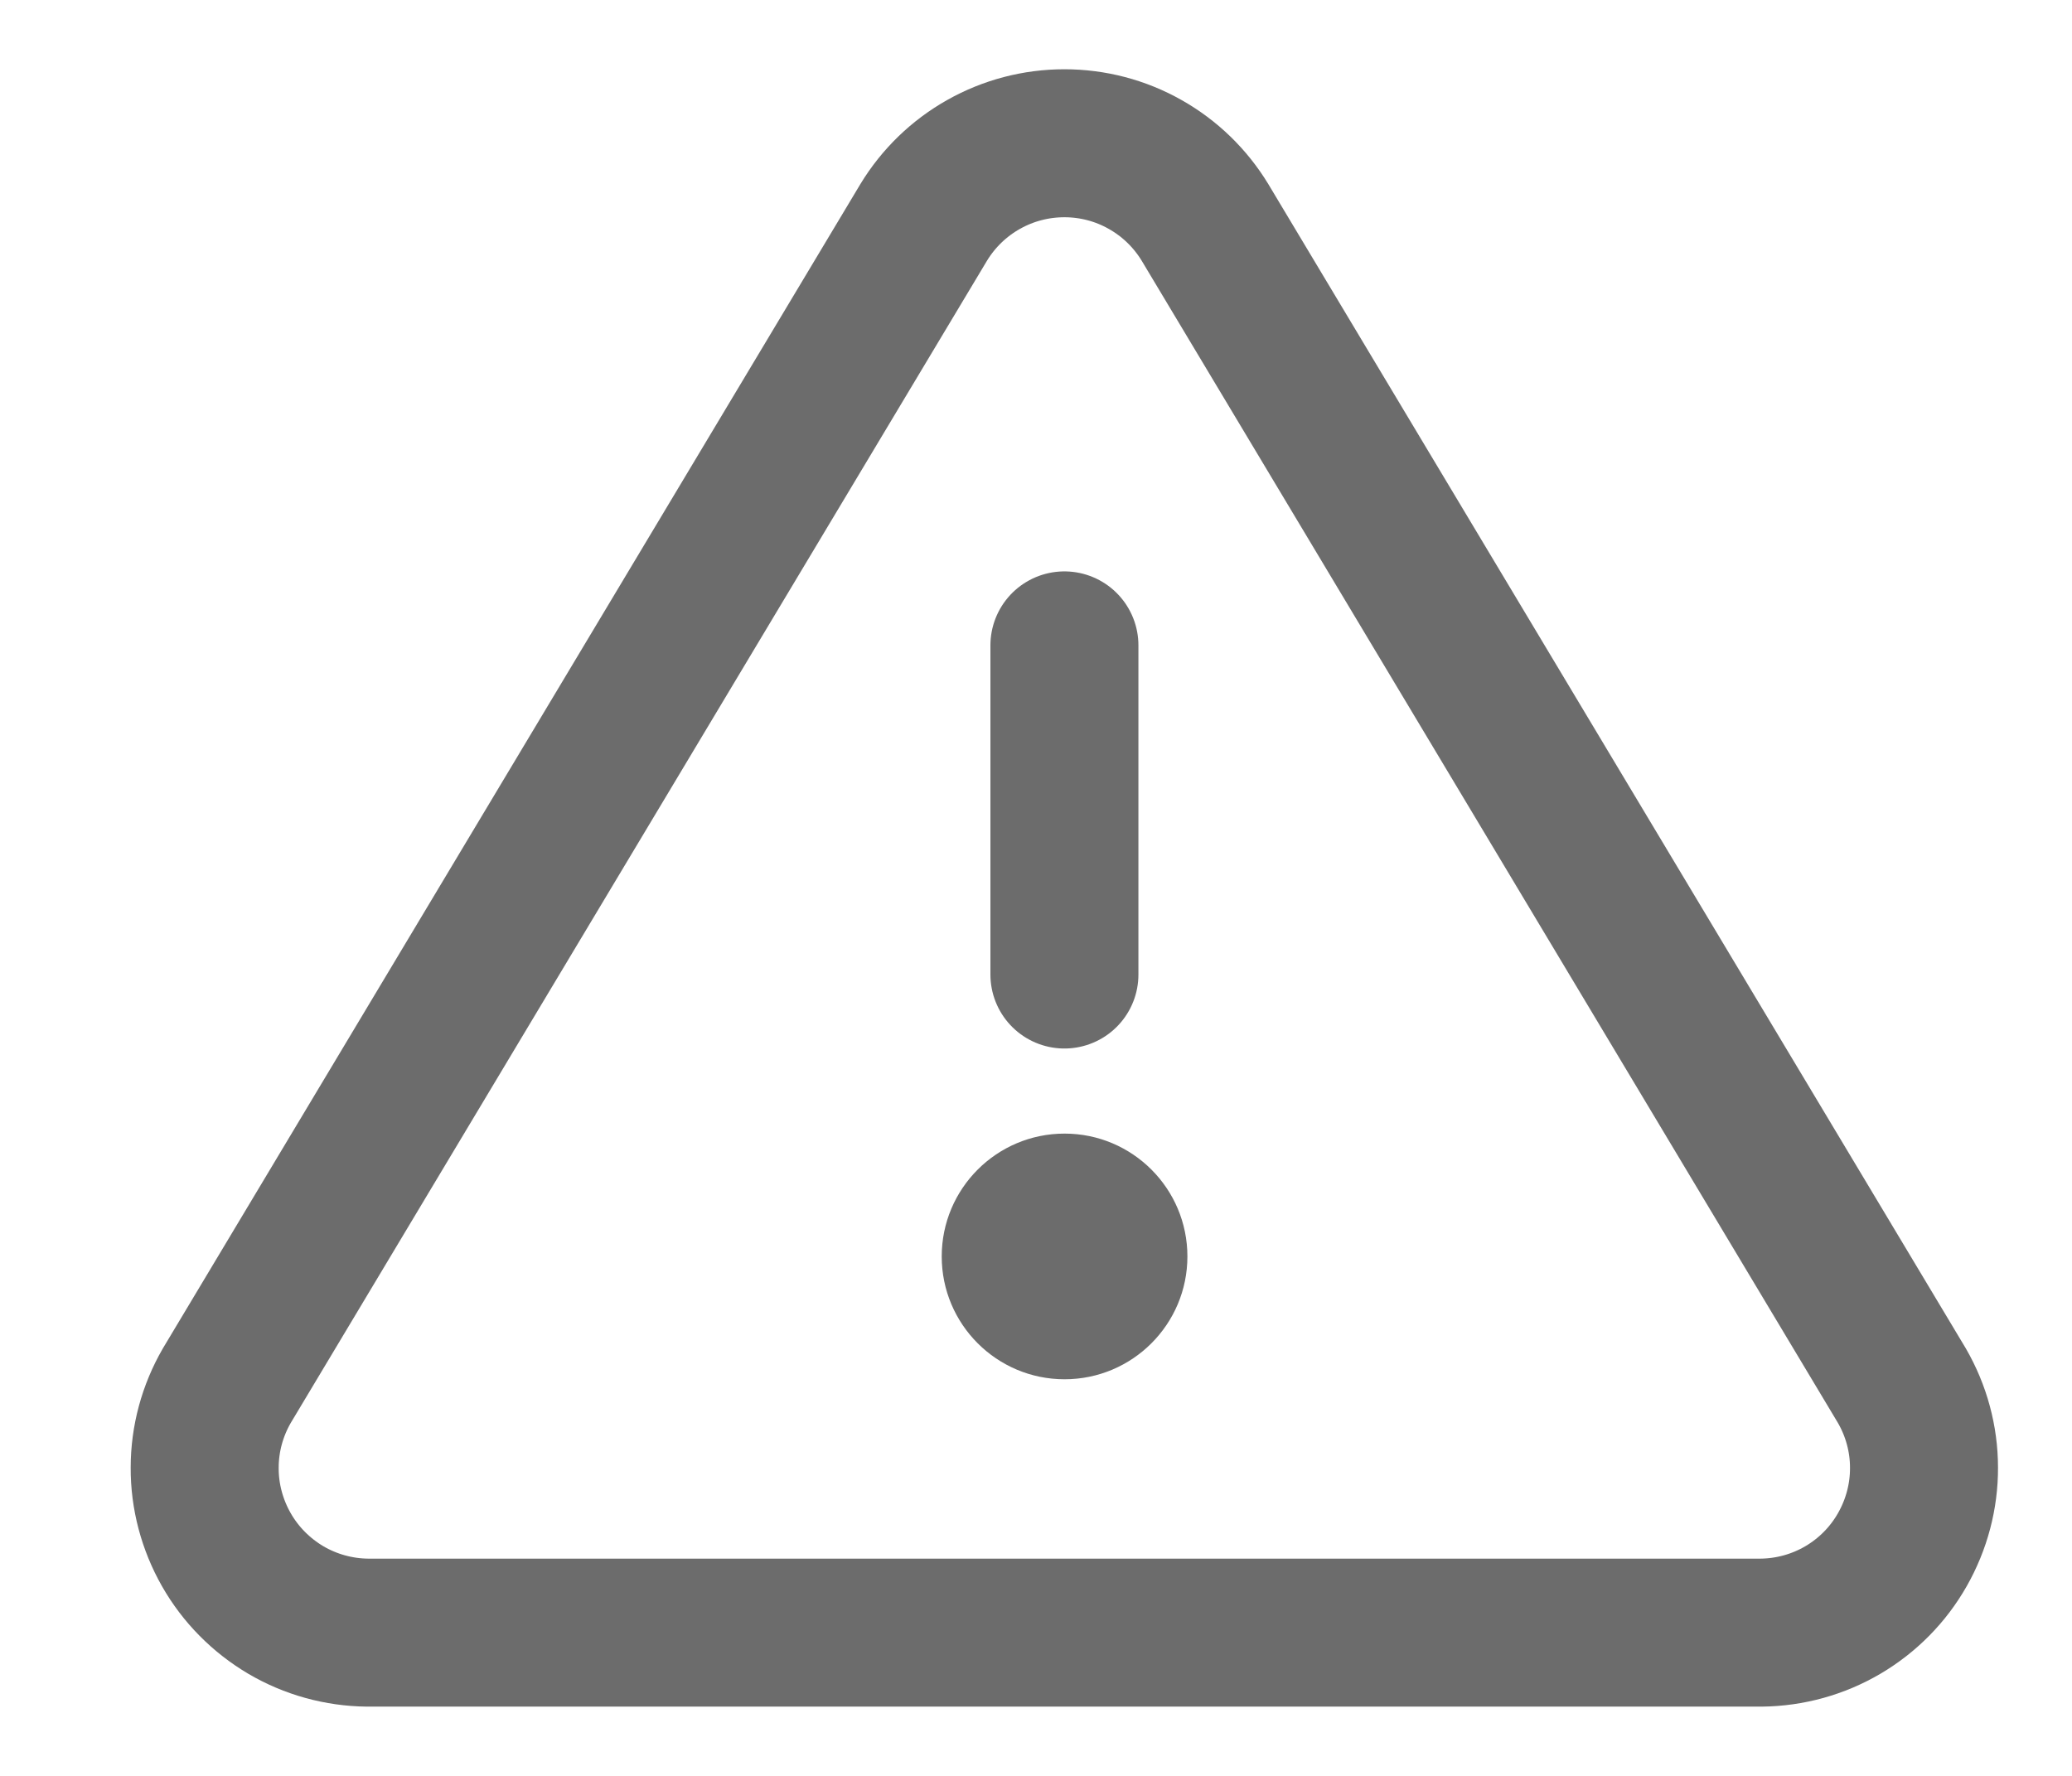 <svg width="14" height="12" viewBox="0 0 14 12" fill="none" xmlns="http://www.w3.org/2000/svg">
<g id="Group 846">
<circle id="Ellipse 9" cx="7.193" cy="8.49" r="0.83" fill="#6C6C6C"/>
<path id="Vector" d="M6.241 1.503L1.532 9.364C1.435 9.532 1.383 9.723 1.383 9.917C1.382 10.111 1.433 10.302 1.529 10.471C1.625 10.64 1.764 10.78 1.931 10.879C2.098 10.977 2.288 11.03 2.483 11.032H11.9C12.095 11.03 12.285 10.977 12.452 10.879C12.62 10.78 12.758 10.64 12.854 10.471C12.95 10.302 13.001 10.111 13 9.917C13 9.723 12.948 9.532 12.851 9.364L8.142 1.503C8.043 1.34 7.904 1.205 7.737 1.111C7.571 1.017 7.383 0.968 7.192 0.968C7 0.968 6.813 1.017 6.646 1.111C6.479 1.205 6.34 1.34 6.241 1.503V1.503ZM7.192 4.361V6.585V4.361Z" stroke="#6C6C6C" stroke-linecap="round" stroke-linejoin="round"/>
</g>
</svg>
